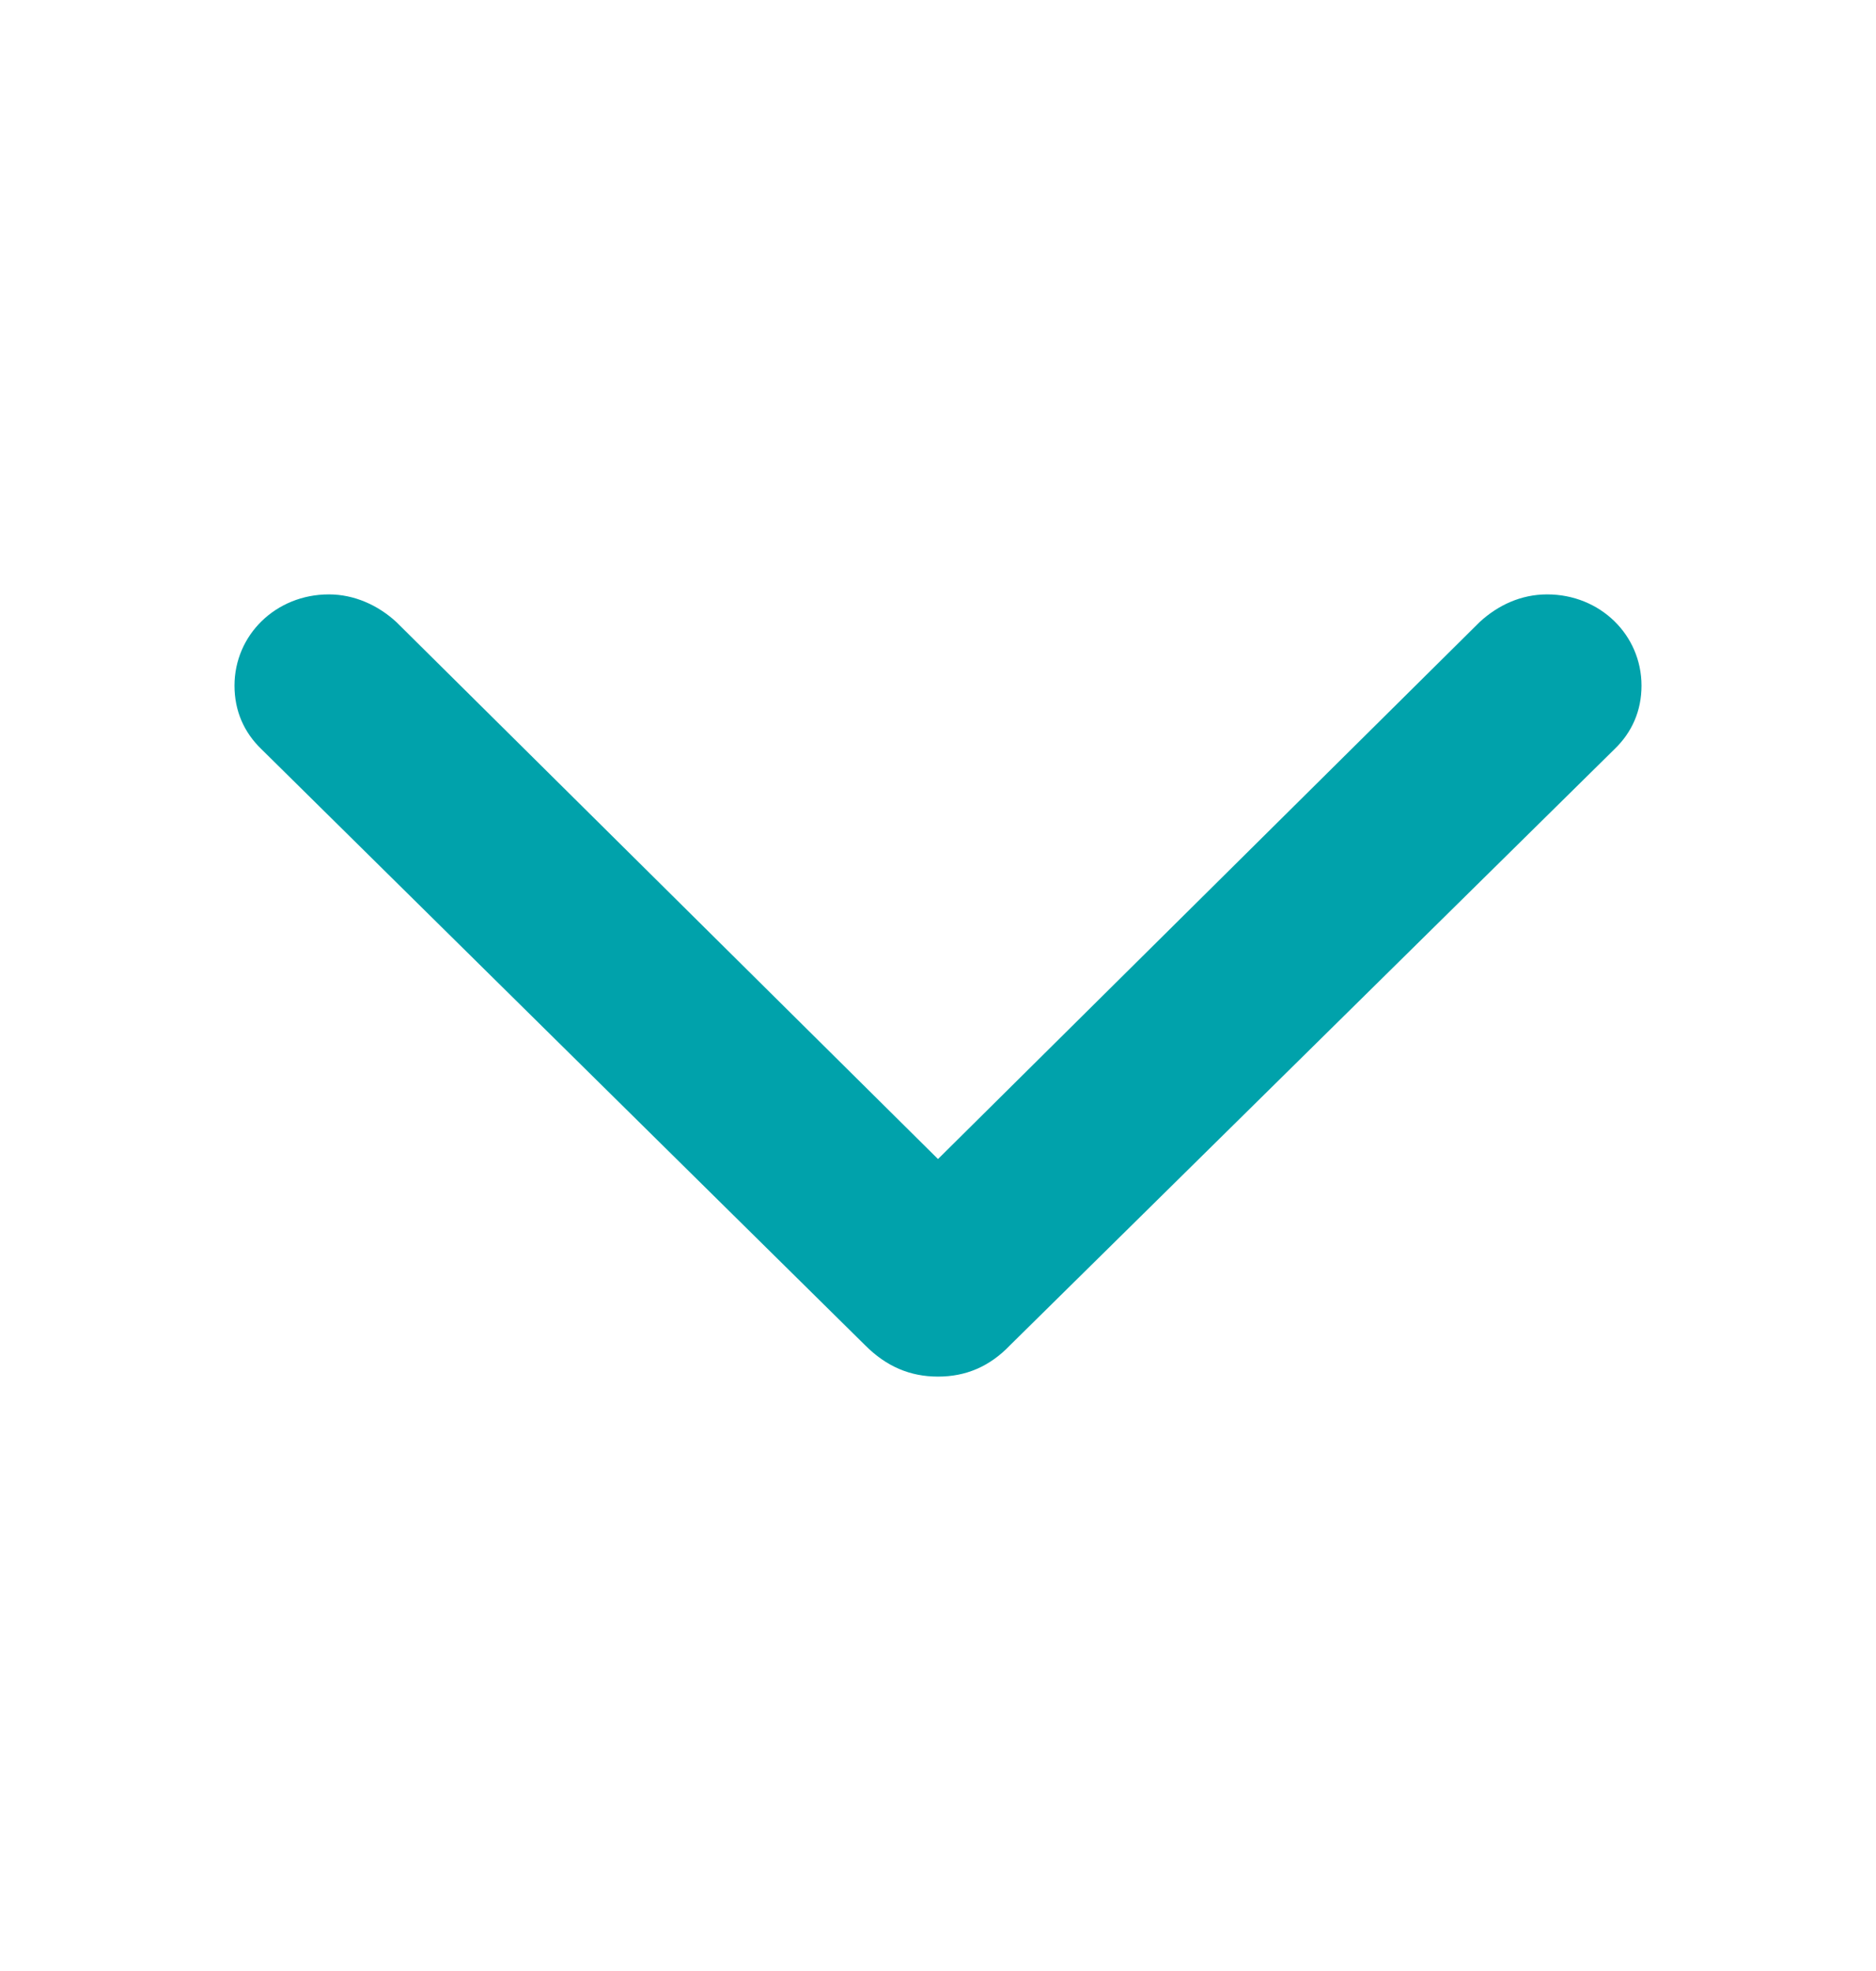 <svg width="20" height="21" viewBox="0 0 20 21" fill="none" xmlns="http://www.w3.org/2000/svg">
<path d="M10 14.667C10.296 14.667 10.55 14.561 10.769 14.332L17.212 7.982C17.398 7.803 17.5 7.574 17.5 7.305C17.5 6.766 17.06 6.333 16.494 6.333C16.215 6.333 15.97 6.448 15.775 6.627L10 12.349L4.225 6.627C4.03 6.448 3.777 6.333 3.506 6.333C2.94 6.333 2.5 6.766 2.5 7.305C2.5 7.574 2.601 7.803 2.787 7.982L9.222 14.332C9.45 14.561 9.704 14.667 10 14.667Z" fill="#00A2AB"/>
</svg>
